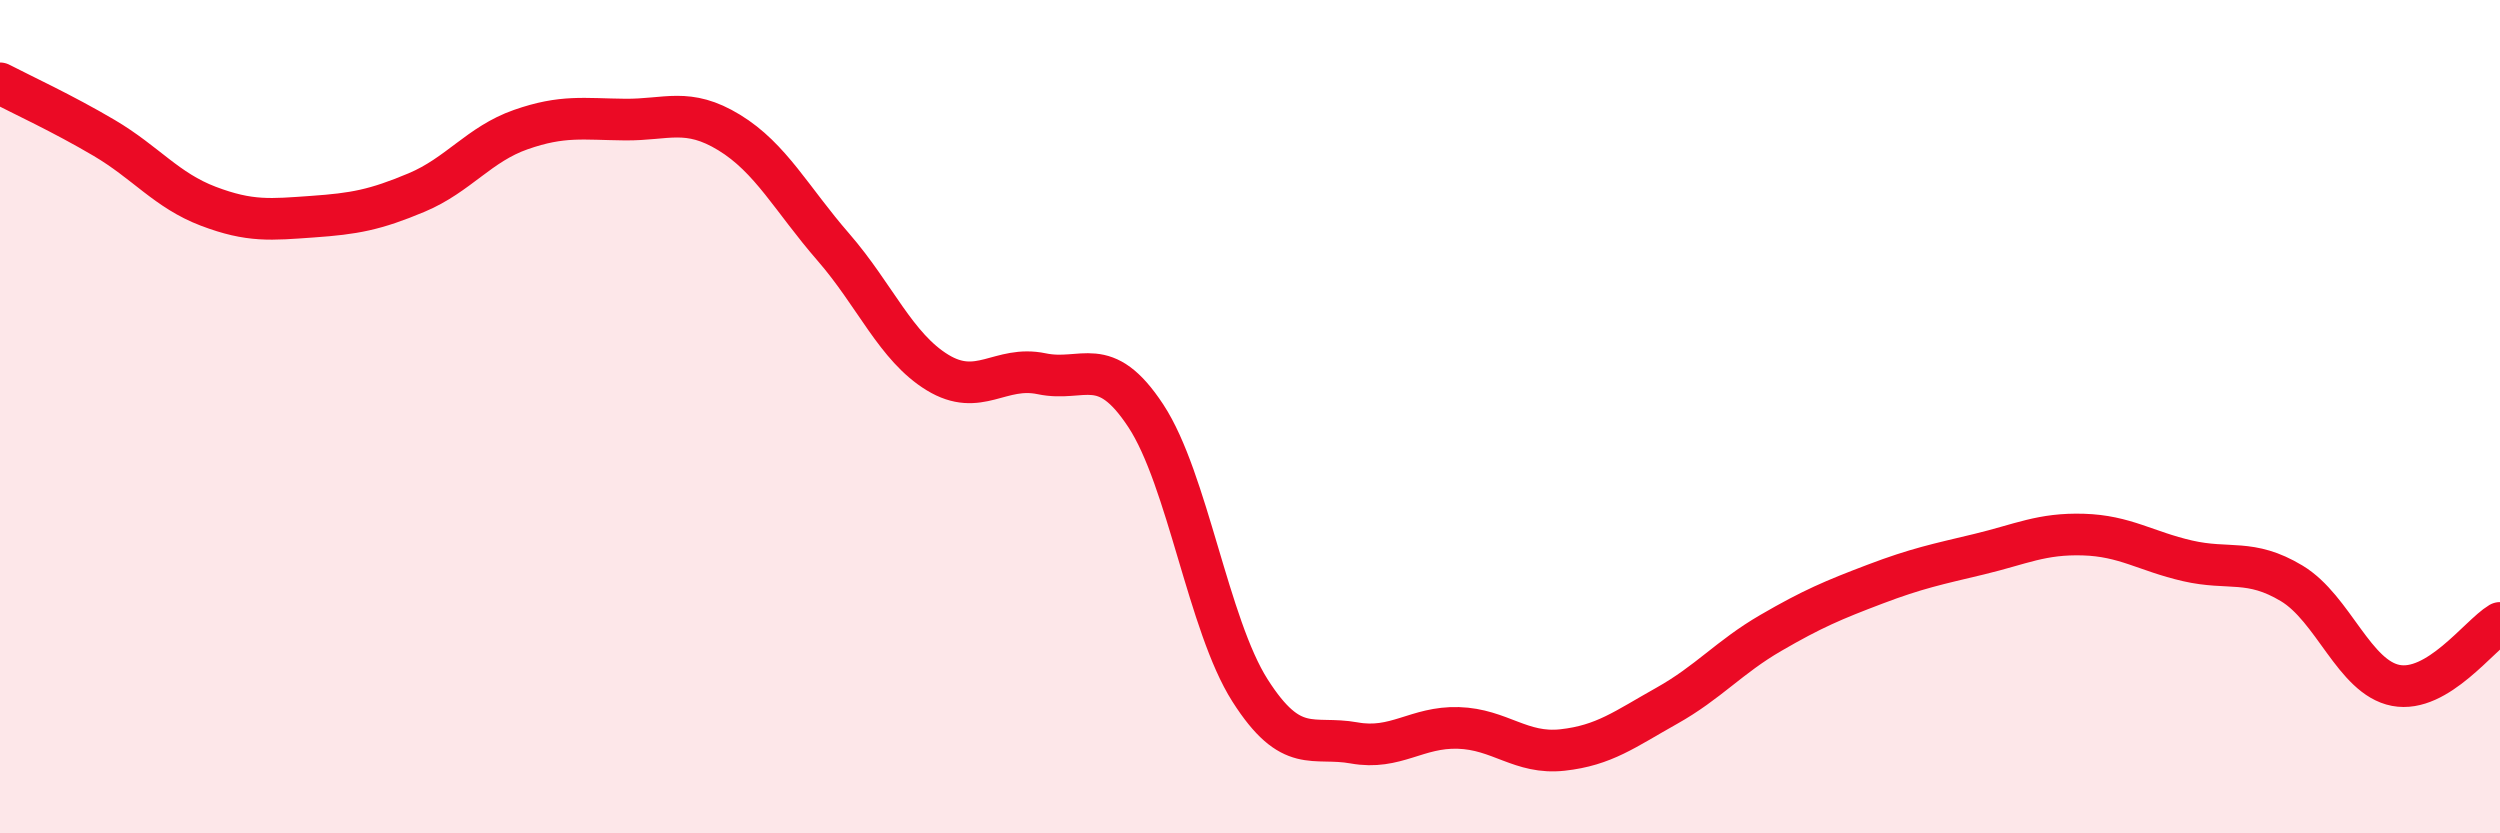 
    <svg width="60" height="20" viewBox="0 0 60 20" xmlns="http://www.w3.org/2000/svg">
      <path
        d="M 0,2 C 0.5,2.26 1.5,2.72 2.5,3.31 C 3.5,3.9 4,4.57 5,4.95 C 6,5.33 6.5,5.27 7.5,5.2 C 8.5,5.13 9,5.04 10,4.62 C 11,4.2 11.5,3.46 12.5,3.11 C 13.5,2.76 14,2.86 15,2.87 C 16,2.88 16.5,2.57 17.5,3.18 C 18.5,3.79 19,4.78 20,5.93 C 21,7.08 21.5,8.33 22.5,8.94 C 23.5,9.55 24,8.76 25,8.97 C 26,9.18 26.5,8.46 27.5,9.98 C 28.5,11.5 29,15 30,16.57 C 31,18.14 31.5,17.65 32.5,17.83 C 33.5,18.01 34,17.44 35,17.47 C 36,17.5 36.5,18.11 37.5,18 C 38.5,17.89 39,17.5 40,16.94 C 41,16.38 41.5,15.77 42.5,15.19 C 43.5,14.61 44,14.4 45,14.02 C 46,13.64 46.5,13.54 47.5,13.3 C 48.5,13.06 49,12.8 50,12.83 C 51,12.86 51.5,13.23 52.5,13.46 C 53.5,13.69 54,13.4 55,14 C 56,14.6 56.5,16.26 57.5,16.45 C 58.5,16.64 59.5,15.25 60,14.95L60 20L0 20Z"
        fill="#EB0A25"
        opacity="0.1"
        stroke-linecap="round"
        stroke-linejoin="round"
      />
      <path
        d="M 0,2 C 0.5,2.26 1.5,2.72 2.5,3.31 C 3.5,3.9 4,4.57 5,4.95 C 6,5.33 6.5,5.27 7.5,5.2 C 8.5,5.13 9,5.04 10,4.62 C 11,4.2 11.5,3.46 12.5,3.11 C 13.5,2.76 14,2.86 15,2.87 C 16,2.88 16.5,2.57 17.5,3.18 C 18.5,3.79 19,4.78 20,5.93 C 21,7.08 21.5,8.33 22.5,8.94 C 23.5,9.55 24,8.76 25,8.97 C 26,9.18 26.5,8.46 27.5,9.98 C 28.5,11.5 29,15 30,16.57 C 31,18.14 31.5,17.65 32.5,17.83 C 33.5,18.01 34,17.44 35,17.47 C 36,17.5 36.5,18.11 37.5,18 C 38.5,17.89 39,17.5 40,16.94 C 41,16.38 41.5,15.77 42.5,15.19 C 43.5,14.61 44,14.4 45,14.02 C 46,13.64 46.5,13.54 47.5,13.3 C 48.5,13.06 49,12.8 50,12.83 C 51,12.86 51.5,13.23 52.5,13.46 C 53.5,13.69 54,13.4 55,14 C 56,14.6 56.5,16.26 57.5,16.45 C 58.5,16.64 59.5,15.25 60,14.95"
        stroke="#EB0A25"
        stroke-width="1"
        fill="none"
        stroke-linecap="round"
        stroke-linejoin="round"
      />
    </svg>
  